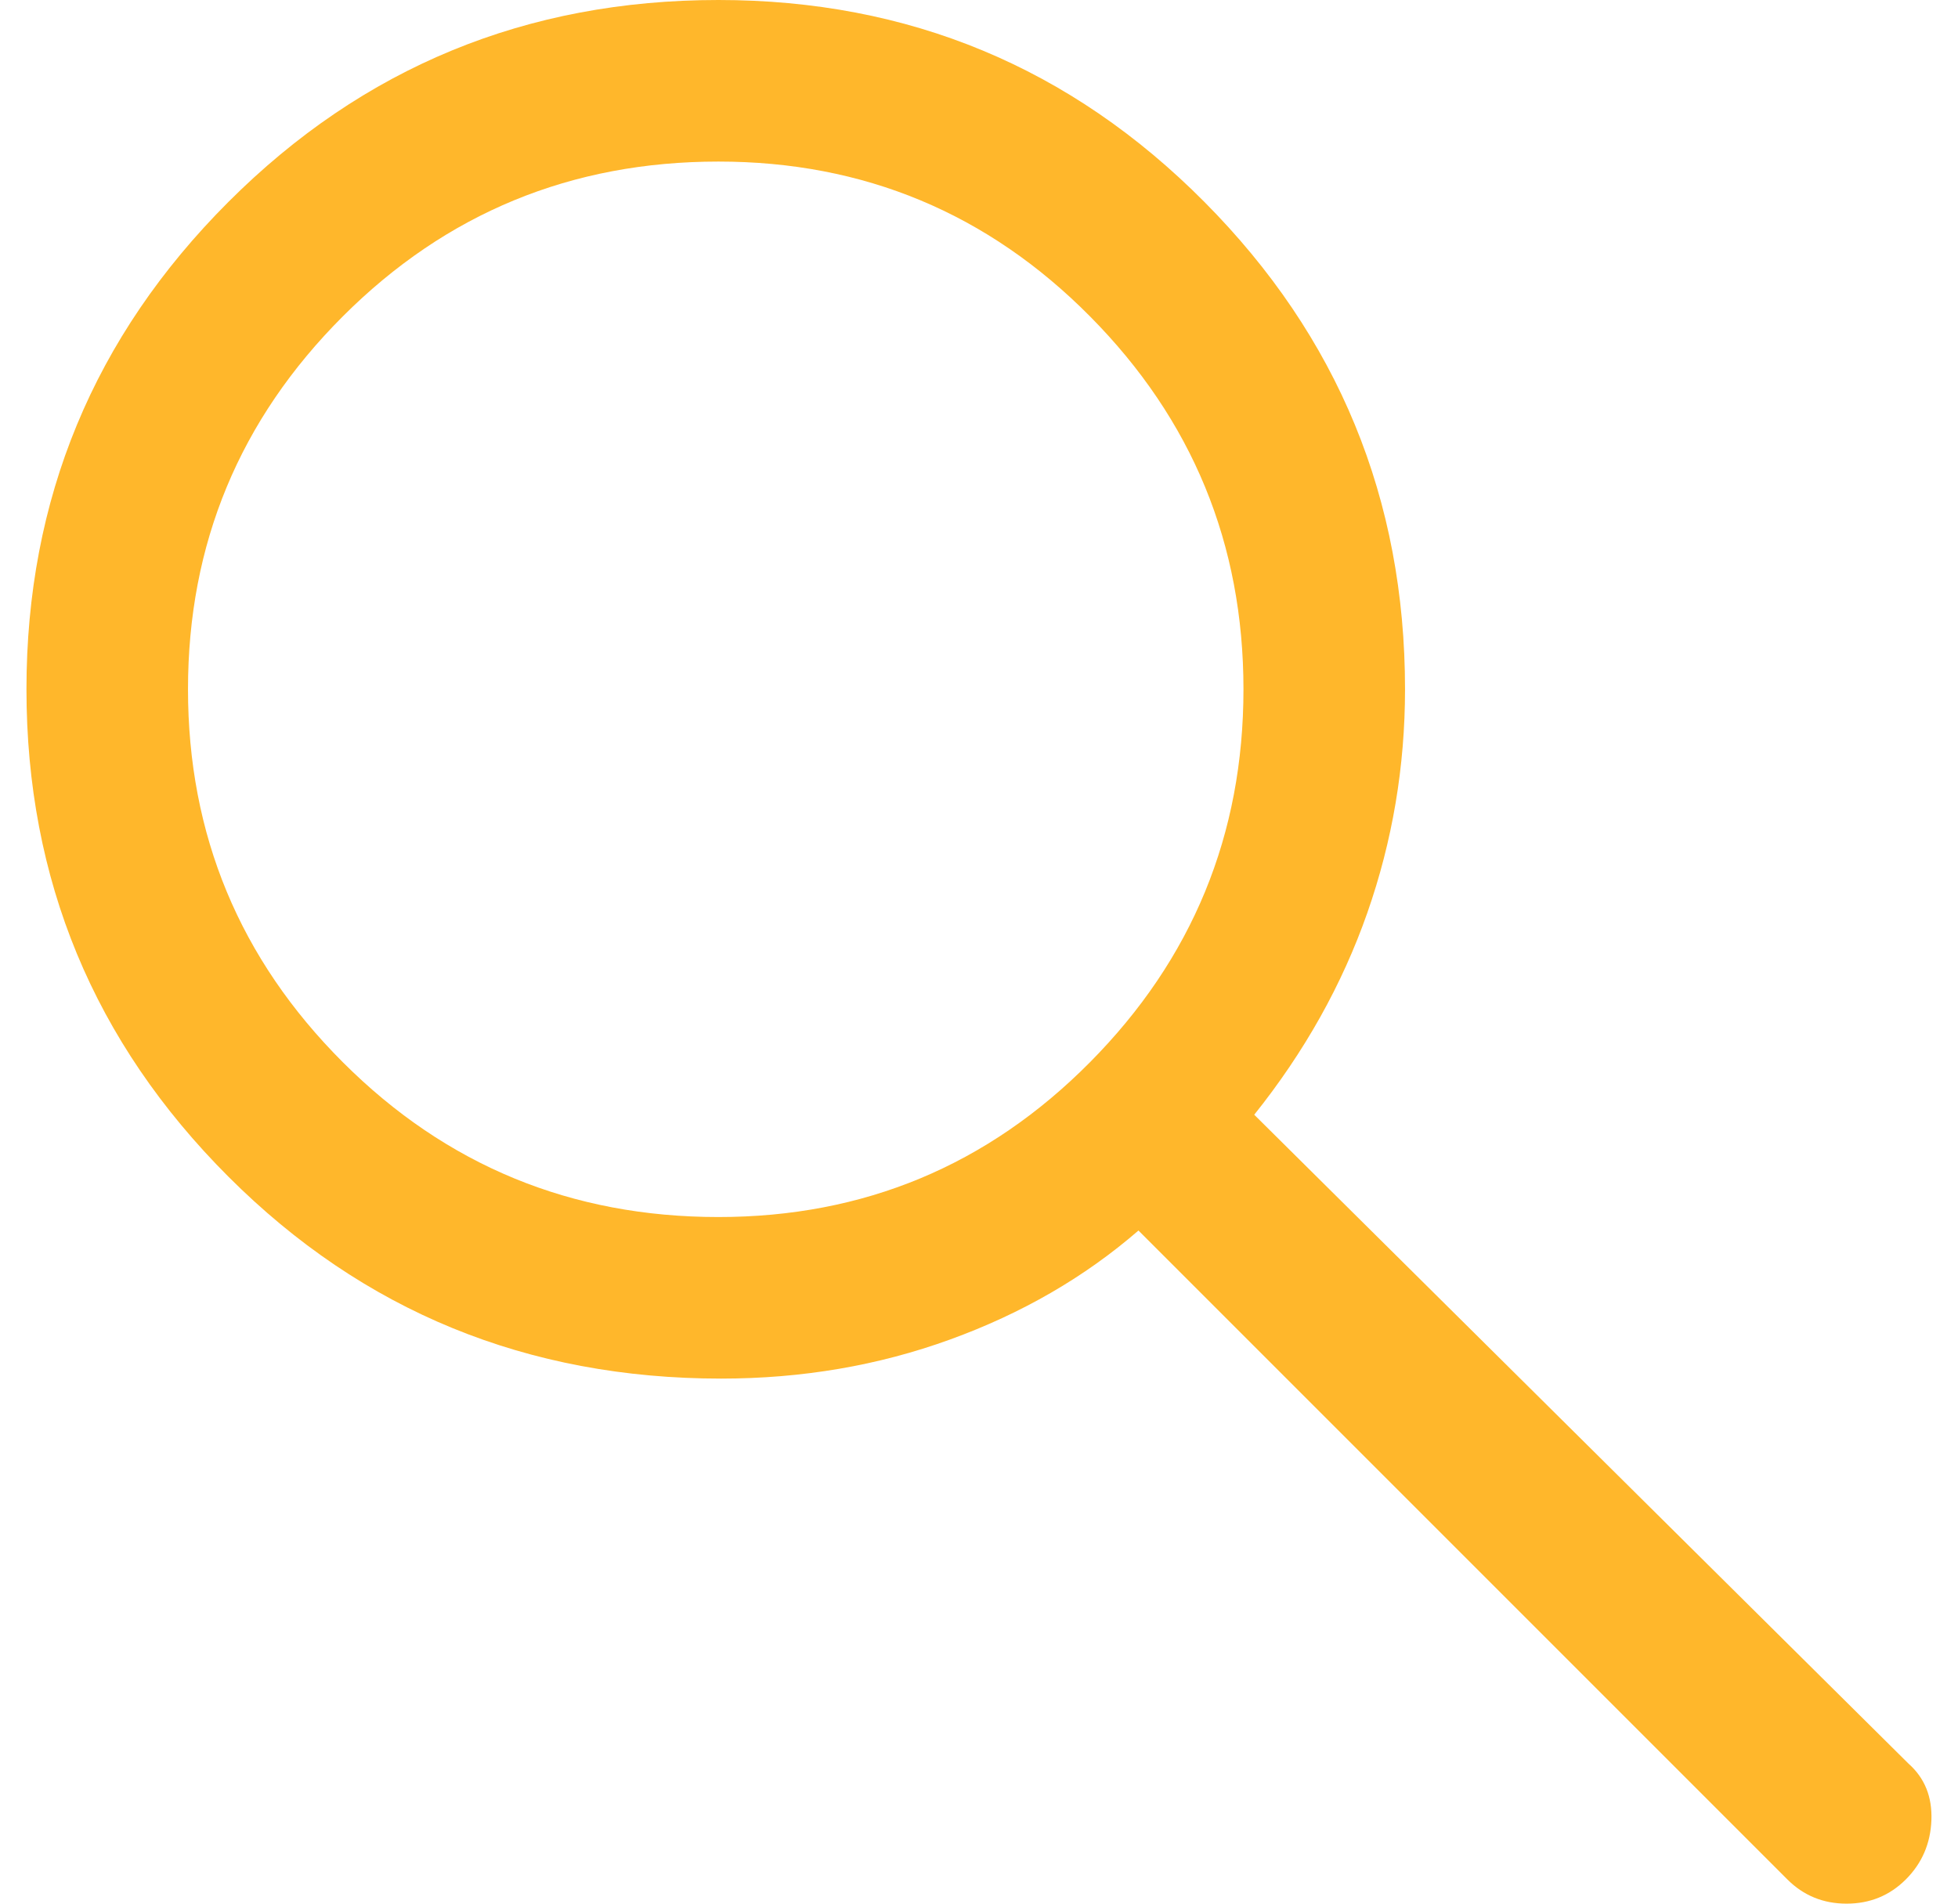 <svg width="72" height="70" viewBox="0 0 72 70" fill="none" xmlns="http://www.w3.org/2000/svg">
<path fill-rule="evenodd" clip-rule="evenodd" d="M41.864 45.248L65.725 69.109C66.319 69.703 67.045 70 67.903 70C68.761 70 69.487 69.703 70.082 69.109C70.676 68.515 70.989 67.789 71.022 66.931C71.055 66.073 70.775 65.379 70.181 64.852L46.121 40.99C47.969 38.68 49.355 36.205 50.28 33.564C51.204 30.924 51.666 28.185 51.666 25.346C51.666 18.35 49.207 12.376 44.289 7.426C39.372 2.475 33.415 0 26.418 0C19.355 0 13.349 2.475 8.398 7.426C3.448 12.376 0.973 18.35 0.973 25.346C0.973 32.343 3.448 38.317 8.398 43.267C13.349 48.218 19.389 50.693 26.517 50.693C29.488 50.693 32.293 50.215 34.933 49.257C37.573 48.3 39.883 46.964 41.864 45.248ZM40.082 39.059C36.319 42.855 31.765 44.752 26.418 44.752C21.006 44.752 16.402 42.855 12.606 39.059C8.811 35.264 6.913 30.693 6.913 25.346C6.913 20 8.811 15.429 12.606 11.634C16.402 7.838 21.006 5.941 26.418 5.941C31.765 5.941 36.319 7.838 40.082 11.634C43.844 15.429 45.725 20 45.725 25.346C45.725 30.693 43.844 35.264 40.082 39.059Z" fill="#FFB72B"/>
</svg>

